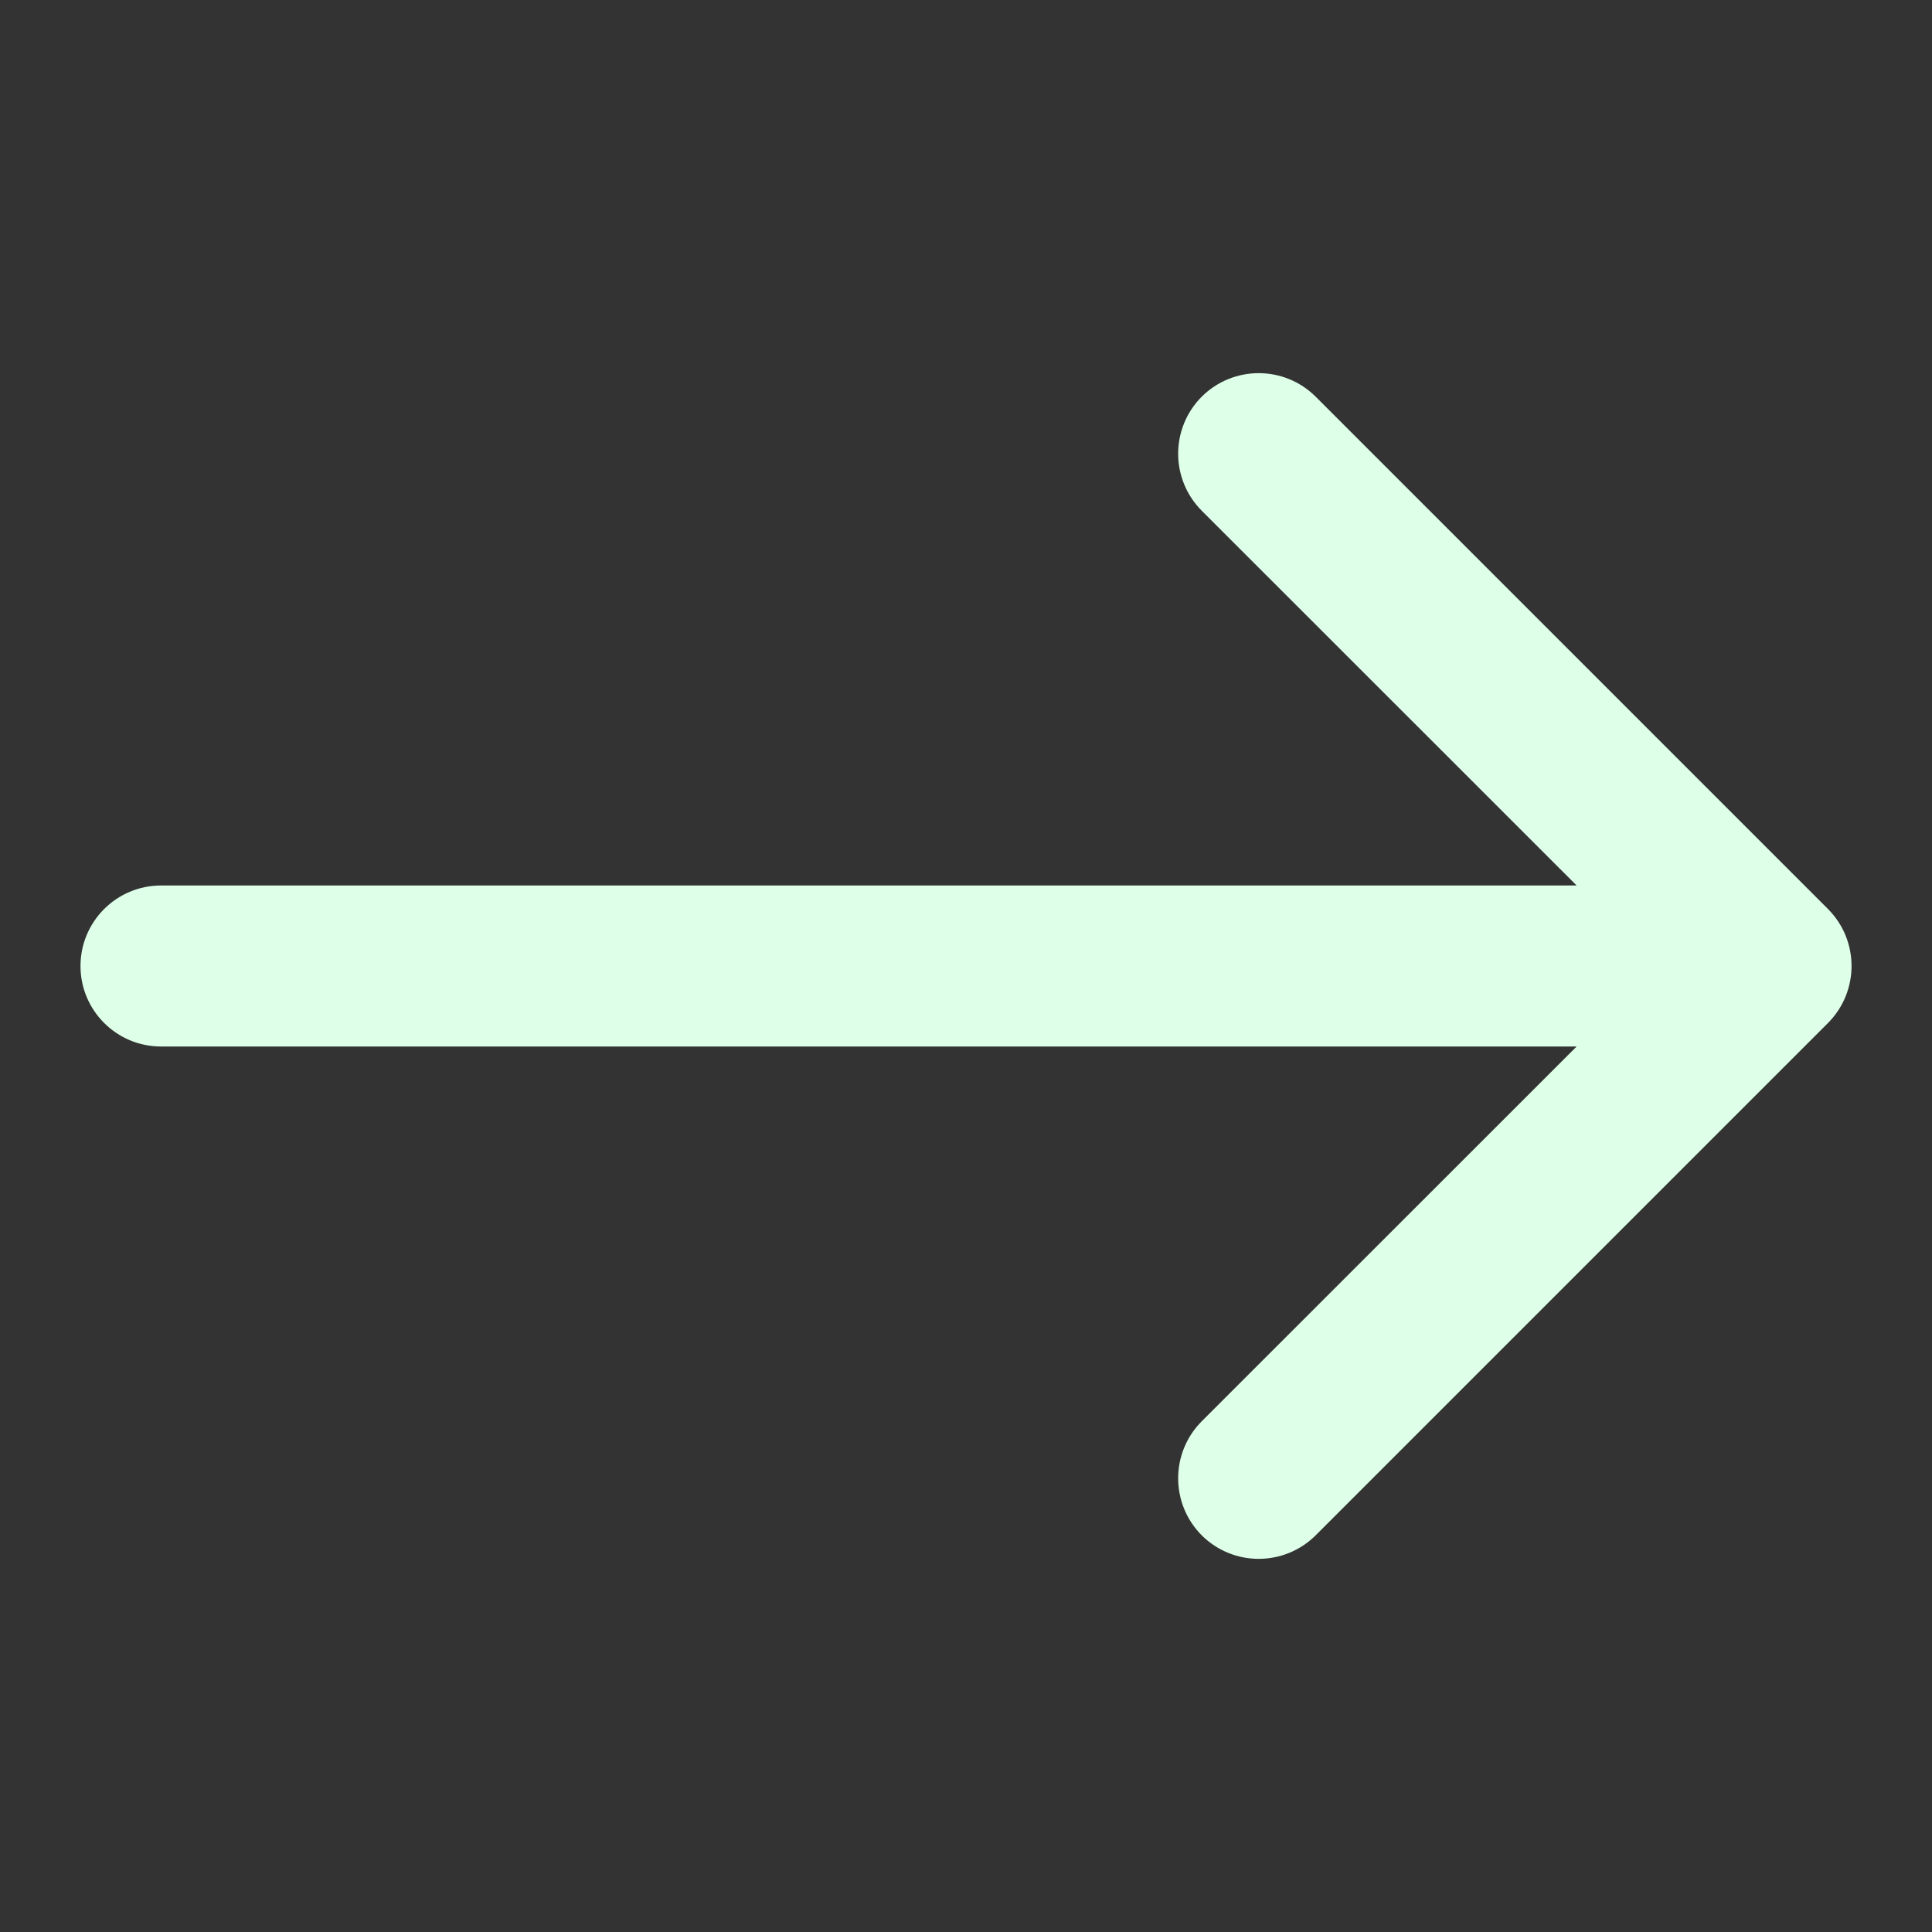 <?xml version="1.0" encoding="UTF-8"?> <svg xmlns="http://www.w3.org/2000/svg" width="12" height="12" viewBox="0 0 12 12" fill="none"><rect x="0" y="0" width="12" height="12" fill="#333333" stroke="none"/><path d="M1 5.5C0.724 5.5 0.5 5.724 0.5 6C0.5 6.276 0.724 6.5 1 6.5V5.5ZM11.354 6.354C11.549 6.158 11.549 5.842 11.354 5.646L8.172 2.464C7.976 2.269 7.66 2.269 7.464 2.464C7.269 2.66 7.269 2.976 7.464 3.172L10.293 6L7.464 8.828C7.269 9.024 7.269 9.34 7.464 9.536C7.66 9.731 7.976 9.731 8.172 9.536L11.354 6.354ZM1 6.5H11V5.5H1V6.5Z" fill="#DEFFE8"></path></svg> 